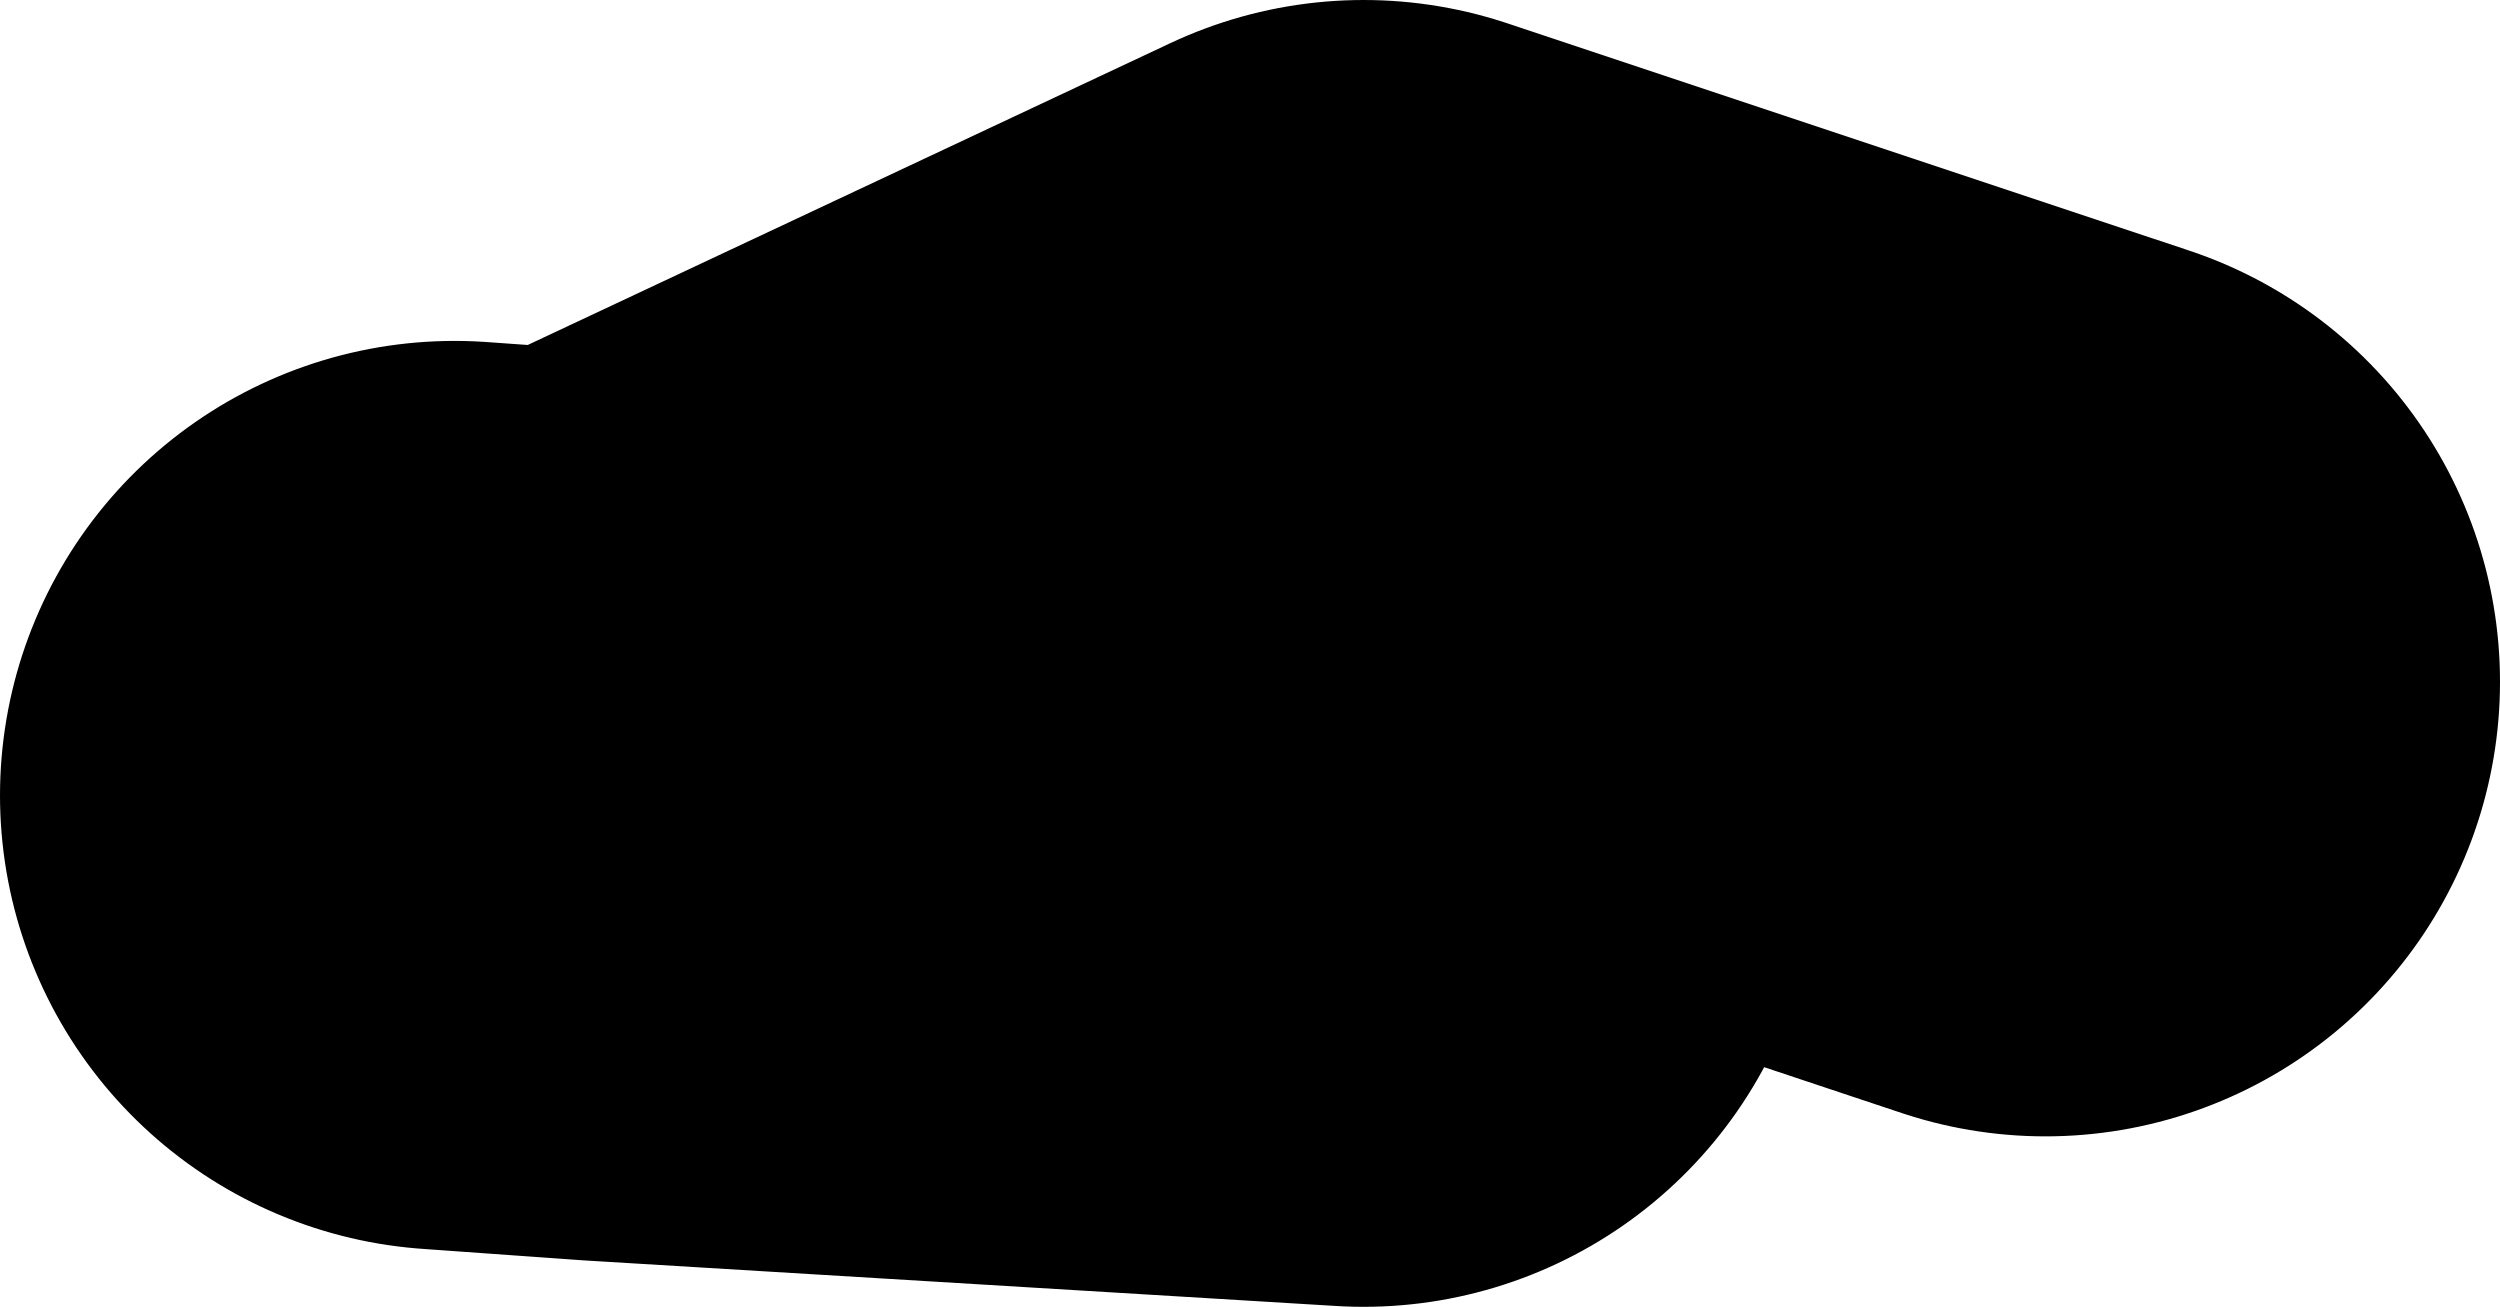 <?xml version="1.0" encoding="UTF-8" standalone="no"?>
<svg xmlns:xlink="http://www.w3.org/1999/xlink" height="5.75px" width="11.0px" xmlns="http://www.w3.org/2000/svg">
  <g transform="matrix(1.0, 0.0, 0.0, 1.0, 10.25, 18.0)">
    <path d="M-1.25 -15.0 L-4.25 -16.0 -7.55 -14.45 -4.25 -14.25 M-8.25 -14.5 L-7.55 -14.45" fill="none" stroke="#000000" stroke-linecap="round" stroke-linejoin="round" stroke-width="4.0"/>
  </g>
</svg>
